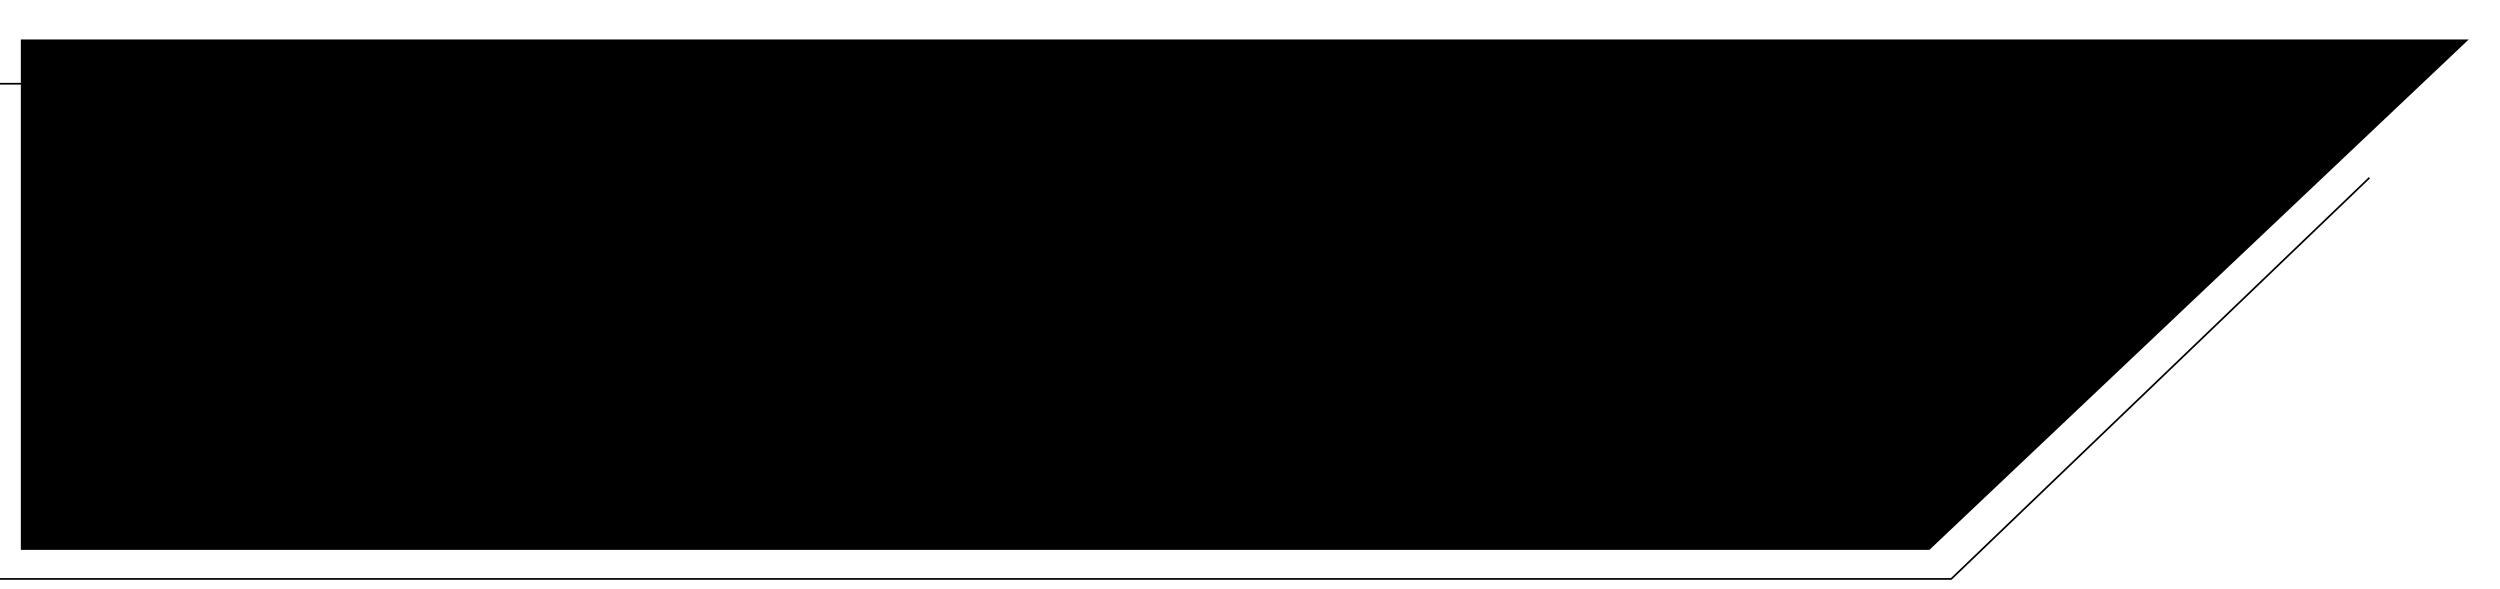 <svg width="1440" height="339" viewBox="0 0 1440 339" fill="none" xmlns="http://www.w3.org/2000/svg">
<g filter="url(#filter0_d_0_1)">
<path d="M1223.67 46.233H1004.21H577.096H-12.524V331.467H577.096H1121.91L1362.81 100.356" stroke="#0D0D0D" style="stroke:#0D0D0D;stroke:color(display-p3 0.052 0.052 0.052);stroke-opacity:1;"/>
</g>
<g filter="url(#filter1_d_0_1)">
<path d="M0 10.722V304.722H522.121H1099.34L1410 10.722H934.306H522.121H0Z" fill="#74BEF6" style="fill:#74BEF6;fill:color(display-p3 0.455 0.745 0.965);fill-opacity:1;"/>
</g>
<defs>
<filter id="filter0_d_0_1" x="-13.024" y="45.733" width="1380.18" height="290.233" filterUnits="userSpaceOnUse" color-interpolation-filters="sRGB">
<feFlood flood-opacity="0" result="BackgroundImageFix"/>
<feColorMatrix in="SourceAlpha" type="matrix" values="0 0 0 0 0 0 0 0 0 0 0 0 0 0 0 0 0 0 127 0" result="hardAlpha"/>
<feOffset dx="2" dy="2"/>
<feGaussianBlur stdDeviation="1"/>
<feComposite in2="hardAlpha" operator="out"/>
<feColorMatrix type="matrix" values="0 0 0 0 0.267 0 0 0 0 0.267 0 0 0 0 0.267 0 0 0 0.16 0"/>
<feBlend mode="normal" in2="BackgroundImageFix" result="effect1_dropShadow_0_1"/>
<feBlend mode="normal" in="SourceGraphic" in2="effect1_dropShadow_0_1" result="shape"/>
</filter>
<filter id="filter1_d_0_1" x="-10" y="0.722" width="1454" height="338" filterUnits="userSpaceOnUse" color-interpolation-filters="sRGB">
<feFlood flood-opacity="0" result="BackgroundImageFix"/>
<feColorMatrix in="SourceAlpha" type="matrix" values="0 0 0 0 0 0 0 0 0 0 0 0 0 0 0 0 0 0 127 0" result="hardAlpha"/>
<feOffset dx="12" dy="12"/>
<feGaussianBlur stdDeviation="11"/>
<feComposite in2="hardAlpha" operator="out"/>
<feColorMatrix type="matrix" values="0 0 0 0 0.189 0 0 0 0 0.189 0 0 0 0 0.189 0 0 0 0.16 0"/>
<feBlend mode="normal" in2="BackgroundImageFix" result="effect1_dropShadow_0_1"/>
<feBlend mode="normal" in="SourceGraphic" in2="effect1_dropShadow_0_1" result="shape"/>
</filter>
</defs>
</svg>
